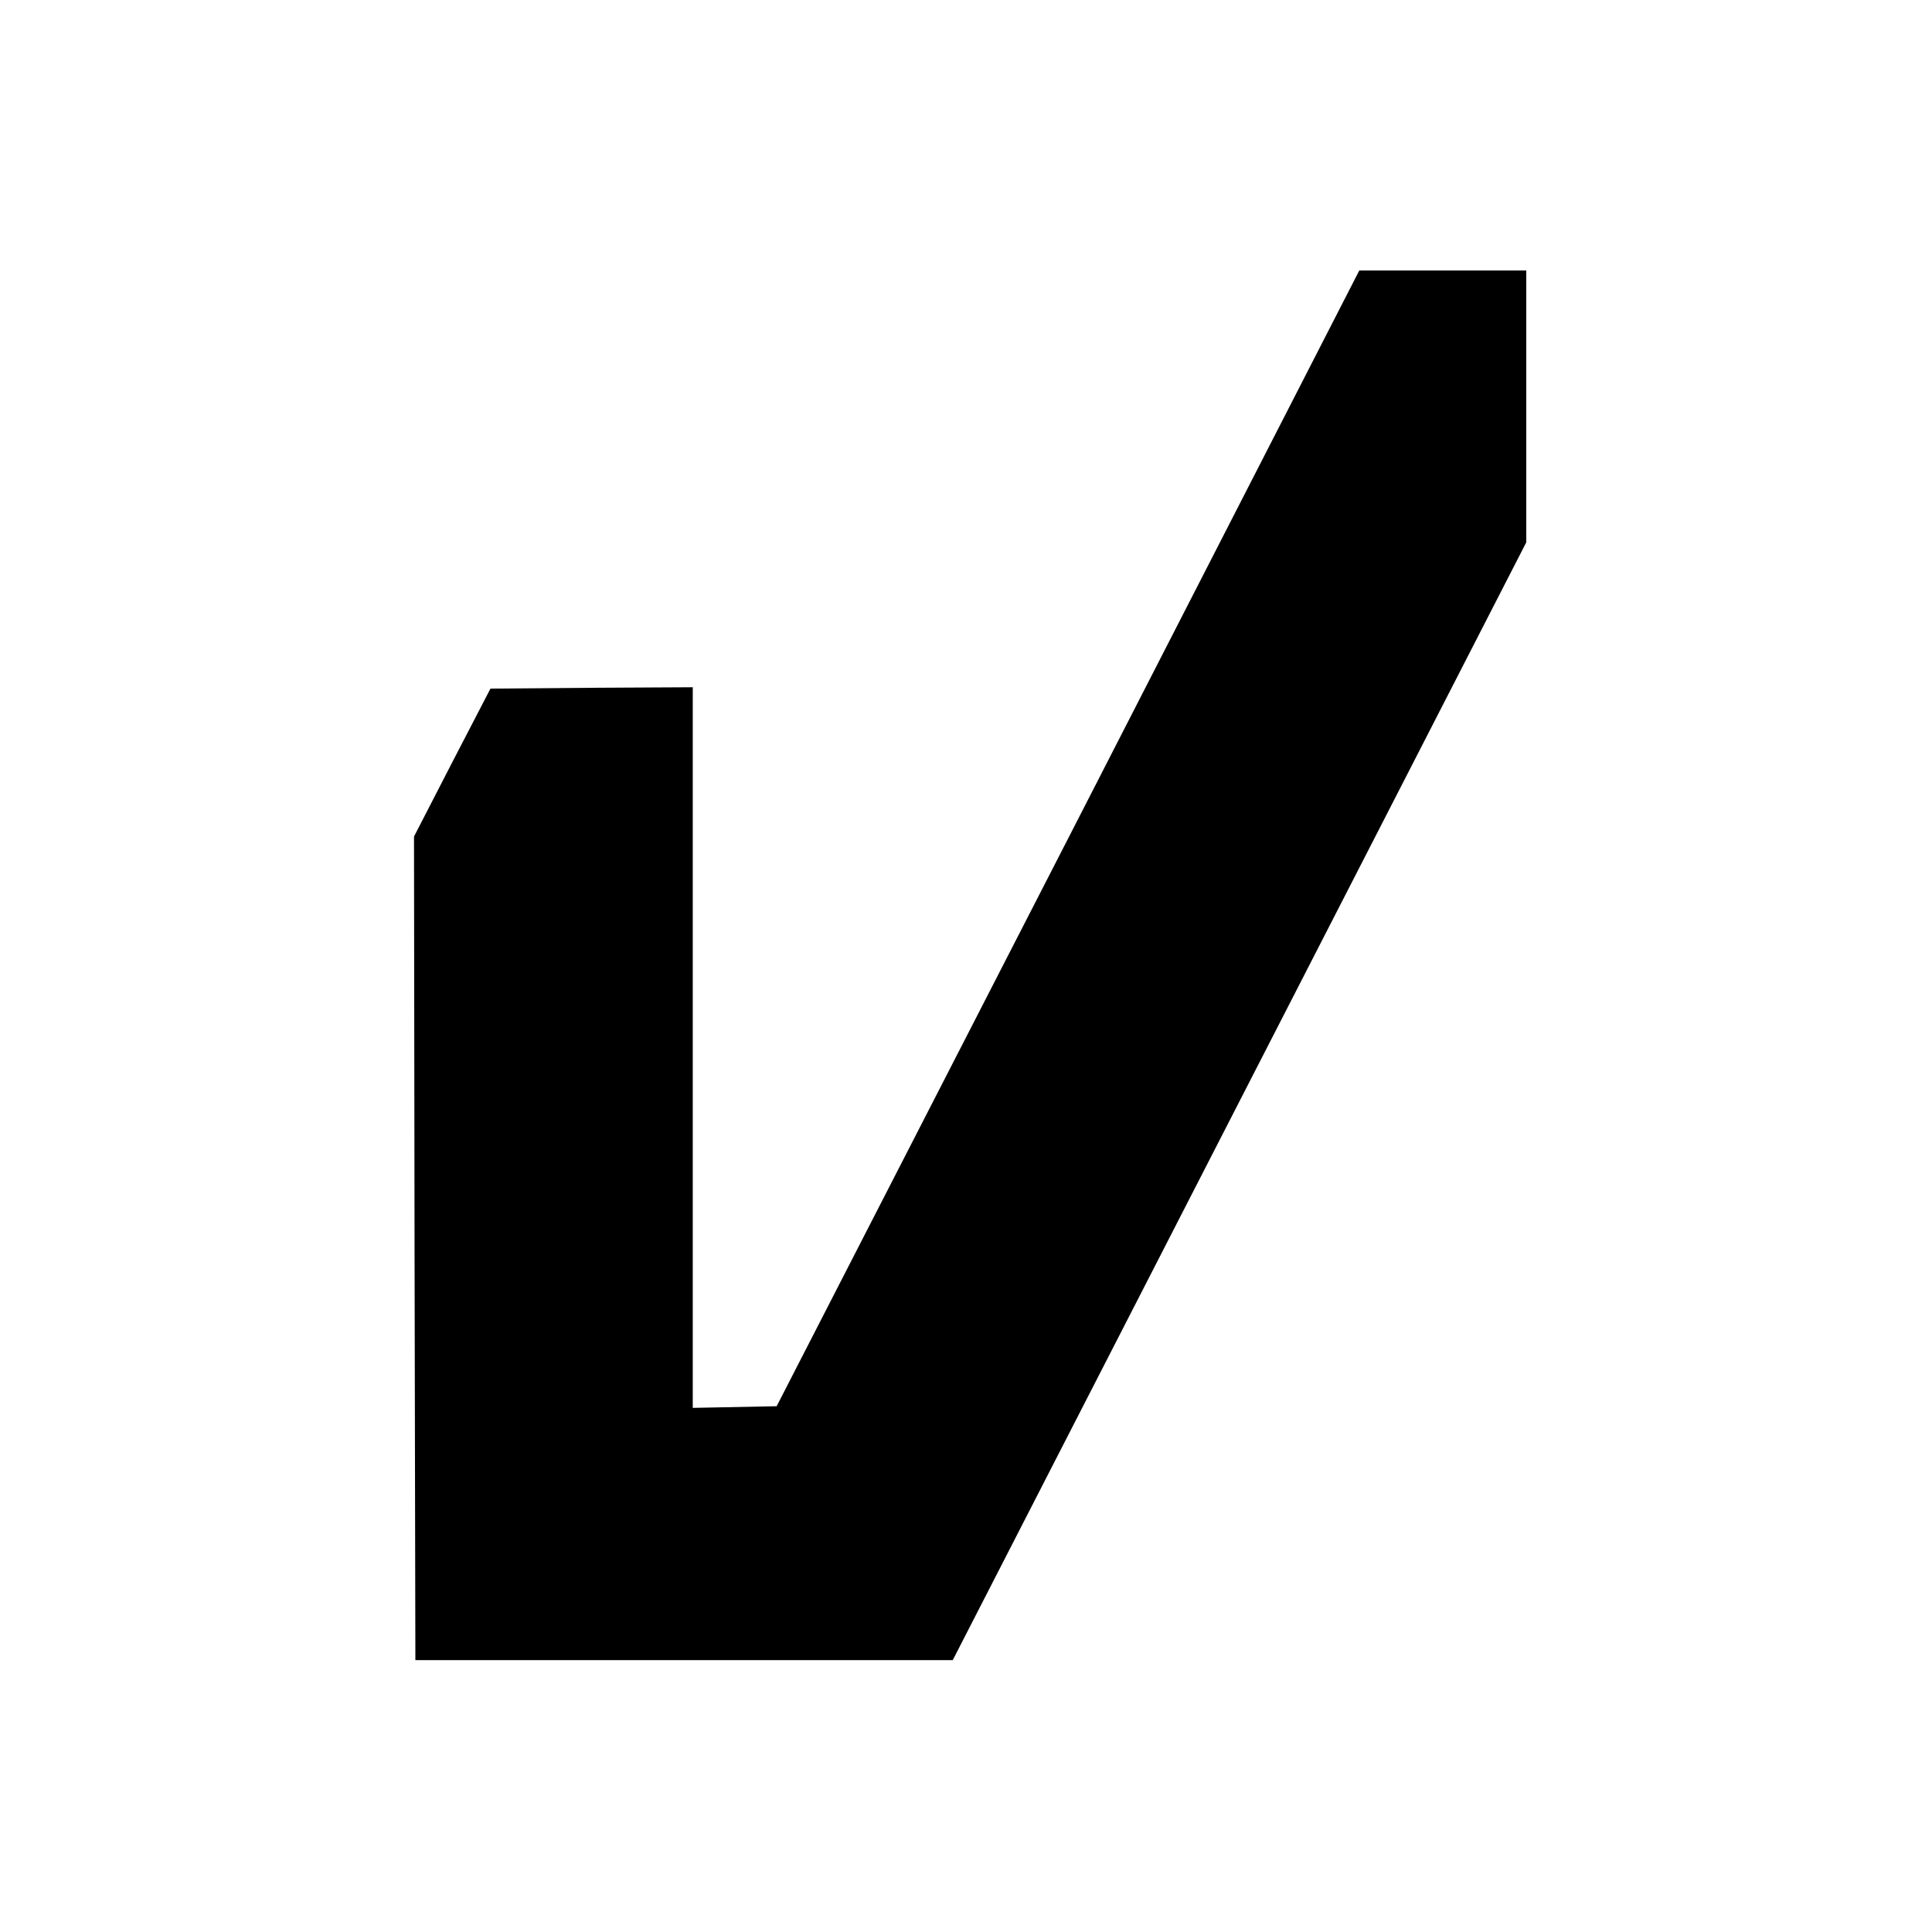 <?xml version="1.0" standalone="no"?>
<!DOCTYPE svg PUBLIC "-//W3C//DTD SVG 20010904//EN"
 "http://www.w3.org/TR/2001/REC-SVG-20010904/DTD/svg10.dtd">
<svg version="1.0" xmlns="http://www.w3.org/2000/svg"
 width="700pt" height="700pt" viewBox="0 0 700 700"
 preserveAspectRatio="xMidYMid meet">
<g transform="translate(0,700) scale(0.1,-0.1)"
fill="#000000" stroke="none">
<path d="M3870 3962 l-1056 -2057 -152 -3 -152 -3 0 1306 0 1305 -367 -2 -366
-3 -139 -268 -138 -268 2 -1492 3 -1492 974 0 973 0 1039 2025 1039 2025 0
493 0 492 -302 0 -303 0 -1055 -2058z"/>
</g>
</svg>
